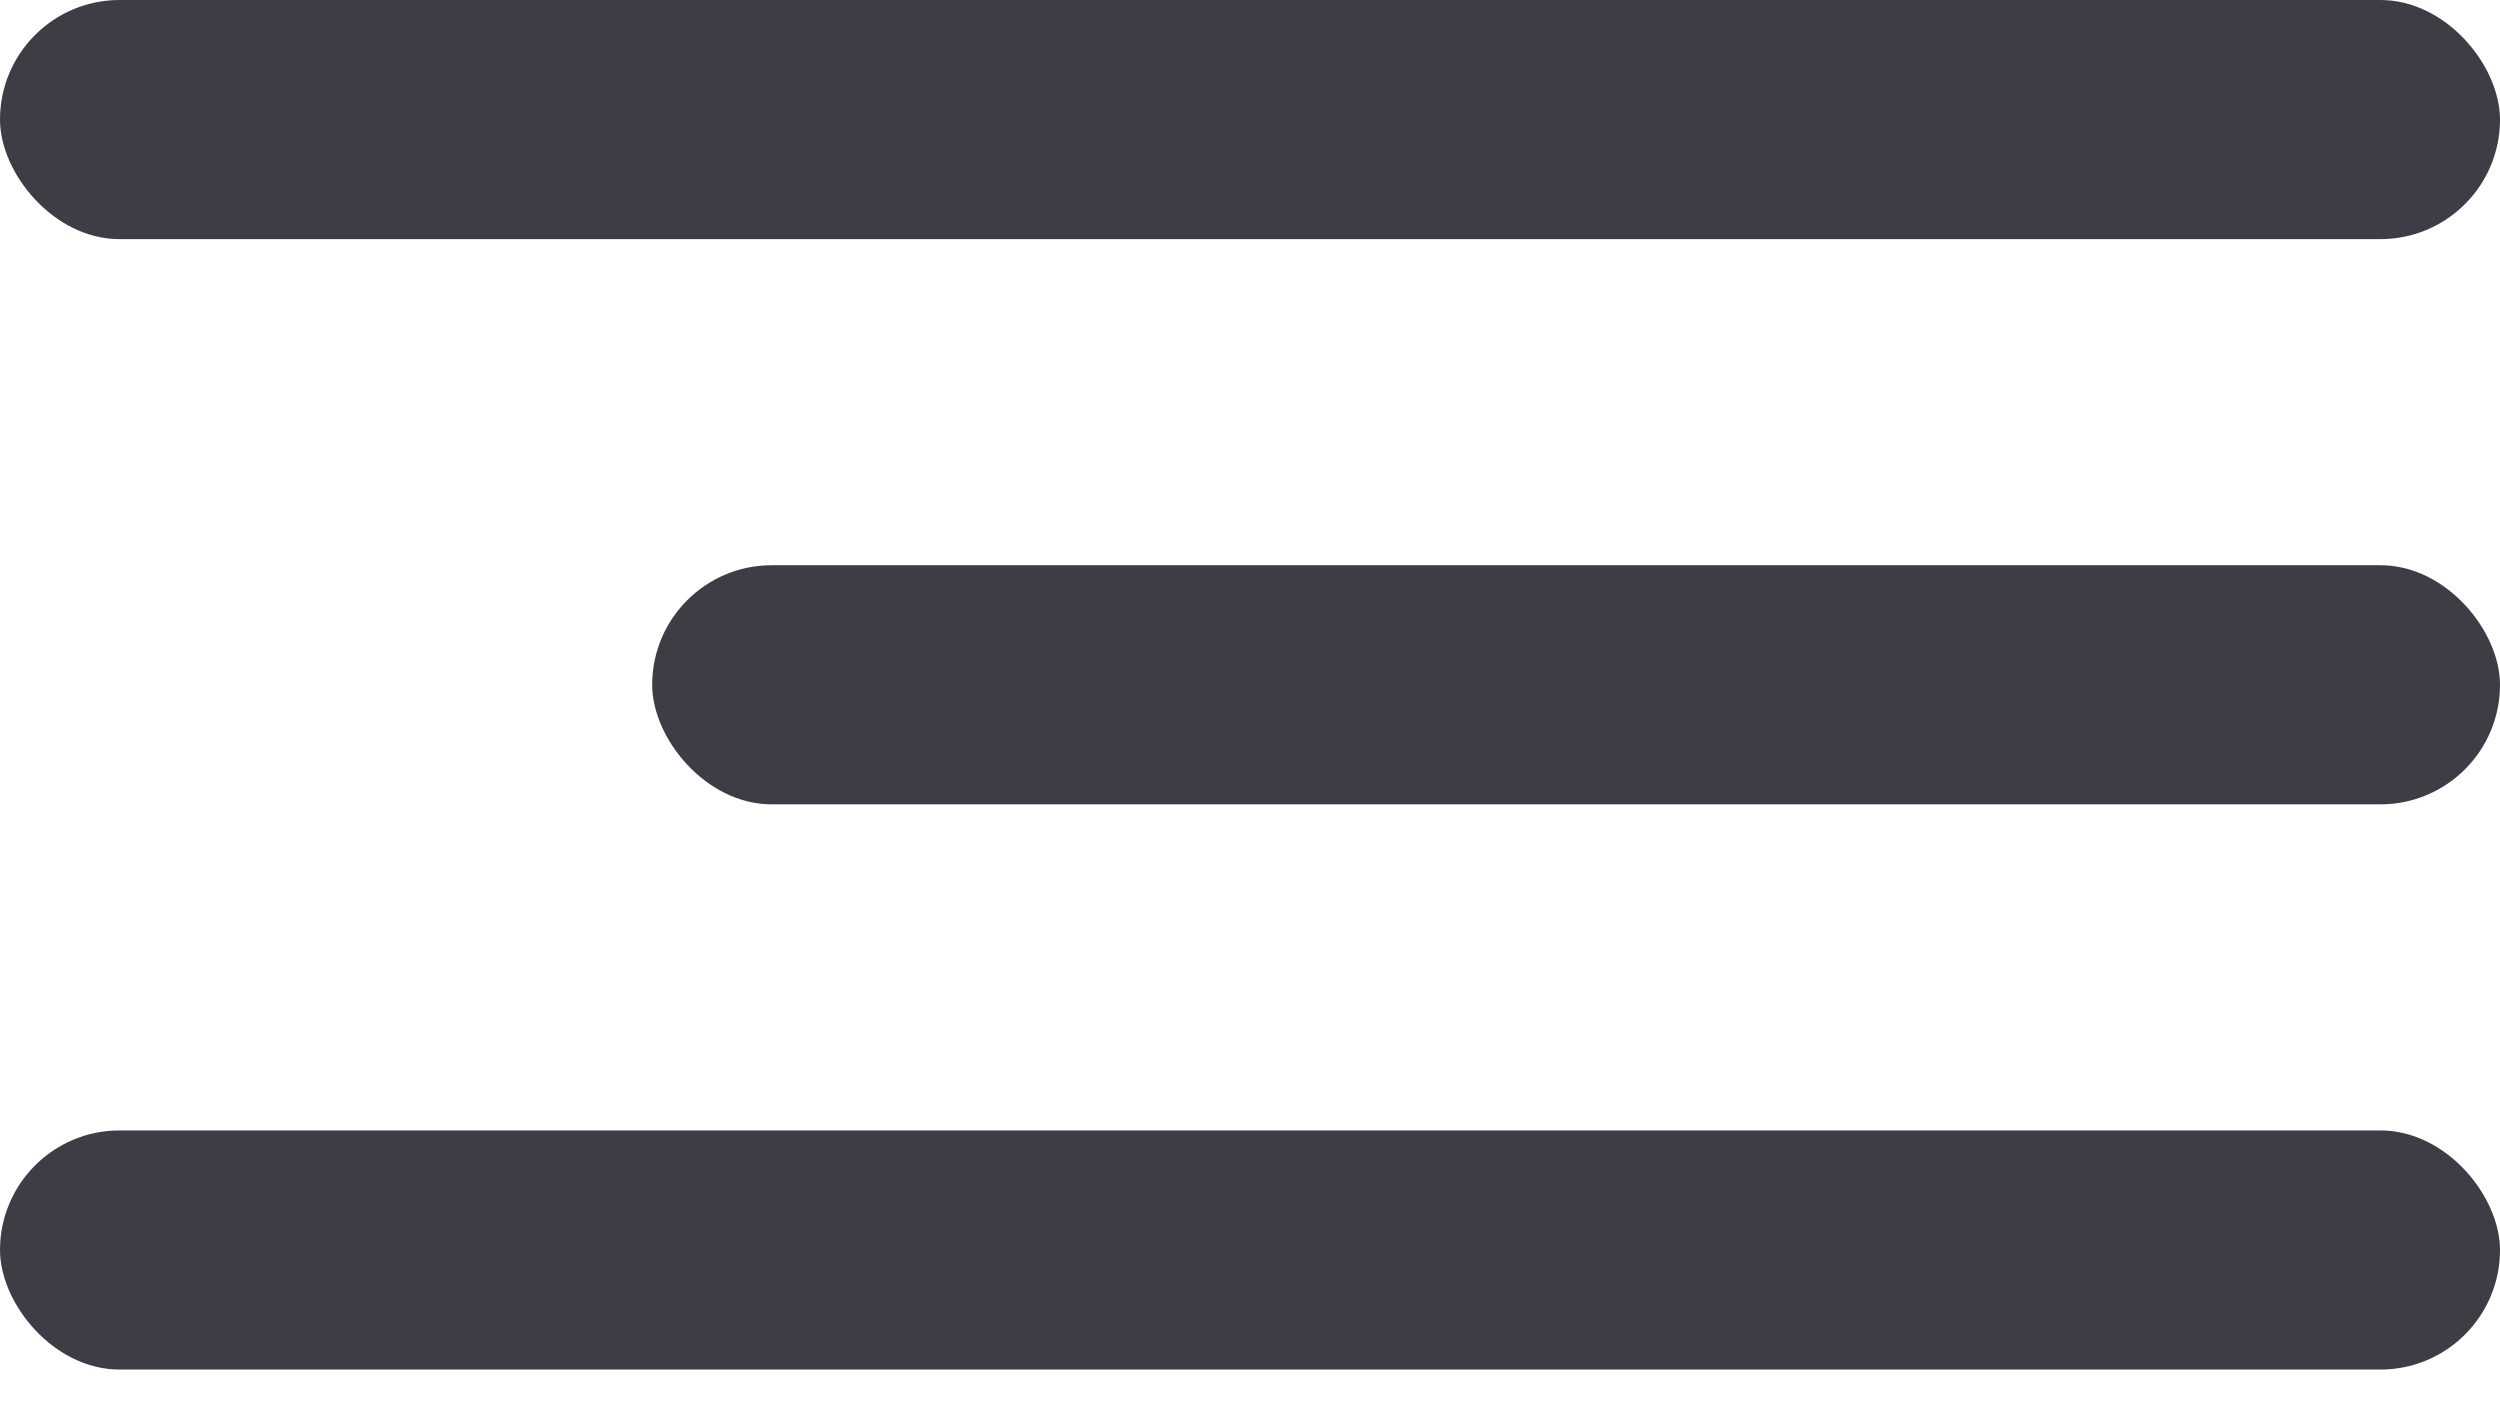 <?xml version="1.0" encoding="UTF-8"?> <svg xmlns="http://www.w3.org/2000/svg" width="23" height="13" viewBox="0 0 23 13" fill="none"> <rect width="23" height="2.2" rx="1.1" fill="#3D3D46"></rect> <rect x="6" y="5.2" width="17" height="2.2" rx="1.1" fill="#3D3D46"></rect> <rect y="10.4" width="23" height="2.2" rx="1.1" fill="#3D3D46"></rect> </svg> 